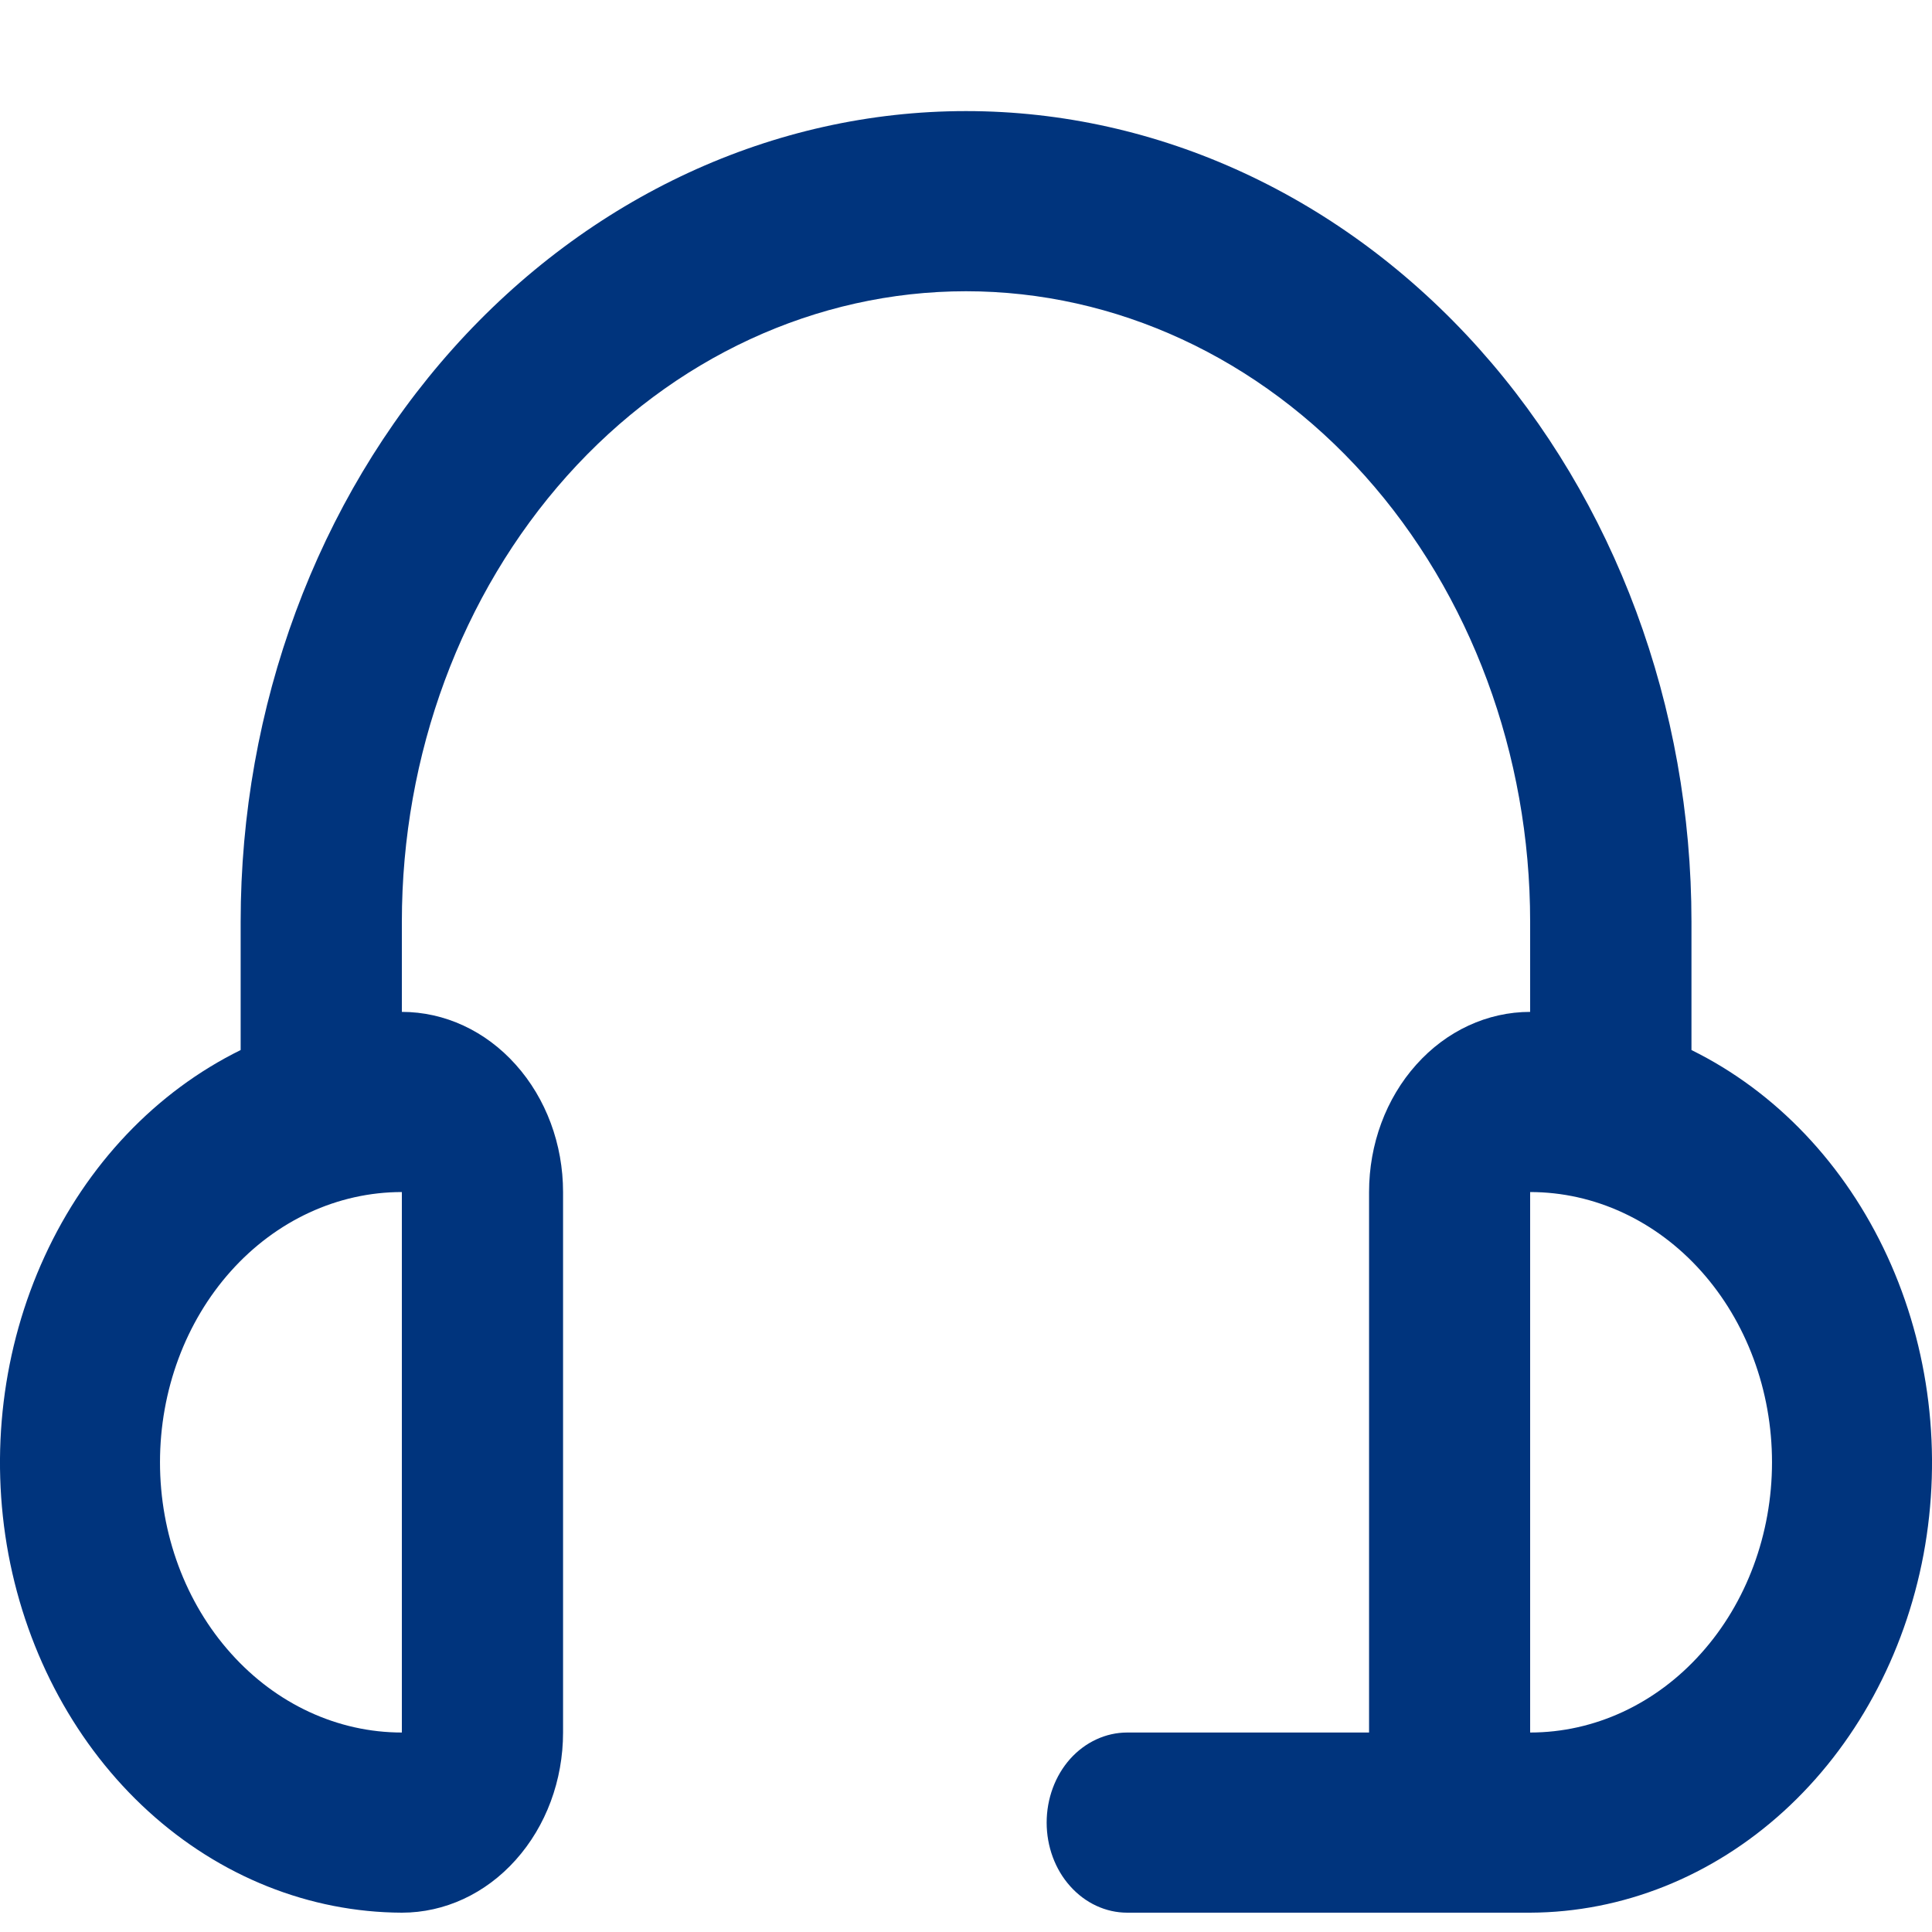 <?xml version="1.0" encoding="UTF-8"?>
<svg xmlns="http://www.w3.org/2000/svg" width="16" height="16" viewBox="0 0 16 16" fill="none">
  <path d="M14.008 8.696V7.634C14.008 5.853 13.375 4.146 12.248 2.886C11.121 1.627 9.593 0.92 8 0.92C6.407 0.92 4.879 1.627 3.752 2.886C2.625 4.146 1.993 5.853 1.993 7.634V8.696C1.292 9.041 0.719 9.644 0.37 10.404C0.02 11.164 -0.086 12.036 0.07 12.873C0.227 13.709 0.636 14.461 1.229 15.001C1.822 15.541 2.563 15.837 3.328 15.84C3.682 15.84 4.021 15.683 4.271 15.403C4.522 15.123 4.663 14.744 4.663 14.348V9.872C4.663 9.476 4.522 9.097 4.271 8.817C4.021 8.537 3.682 8.38 3.328 8.38V7.634C3.328 6.249 3.82 4.921 4.696 3.941C5.572 2.962 6.761 2.412 8 2.412C9.239 2.412 10.428 2.962 11.304 3.941C12.18 4.921 12.672 6.249 12.672 7.634V8.38C12.318 8.38 11.979 8.537 11.729 8.817C11.478 9.097 11.338 9.476 11.338 9.872V14.348H9.335C9.158 14.348 8.988 14.427 8.863 14.566C8.738 14.706 8.668 14.896 8.668 15.094C8.668 15.292 8.738 15.482 8.863 15.621C8.988 15.761 9.158 15.84 9.335 15.84H12.672C13.437 15.837 14.178 15.541 14.771 15.001C15.364 14.461 15.773 13.709 15.93 12.873C16.086 12.036 15.98 11.164 15.63 10.404C15.28 9.644 14.708 9.041 14.008 8.696ZM3.328 14.348C2.796 14.348 2.287 14.112 1.912 13.692C1.536 13.273 1.325 12.703 1.325 12.11C1.325 11.516 1.536 10.947 1.912 10.527C2.287 10.108 2.796 9.872 3.328 9.872V14.348ZM12.672 14.348V9.872C13.204 9.872 13.713 10.108 14.088 10.527C14.464 10.947 14.675 11.516 14.675 12.11C14.675 12.703 14.464 13.273 14.088 13.692C13.713 14.112 13.204 14.348 12.672 14.348Z" fill="#00347D"></path>
</svg>
